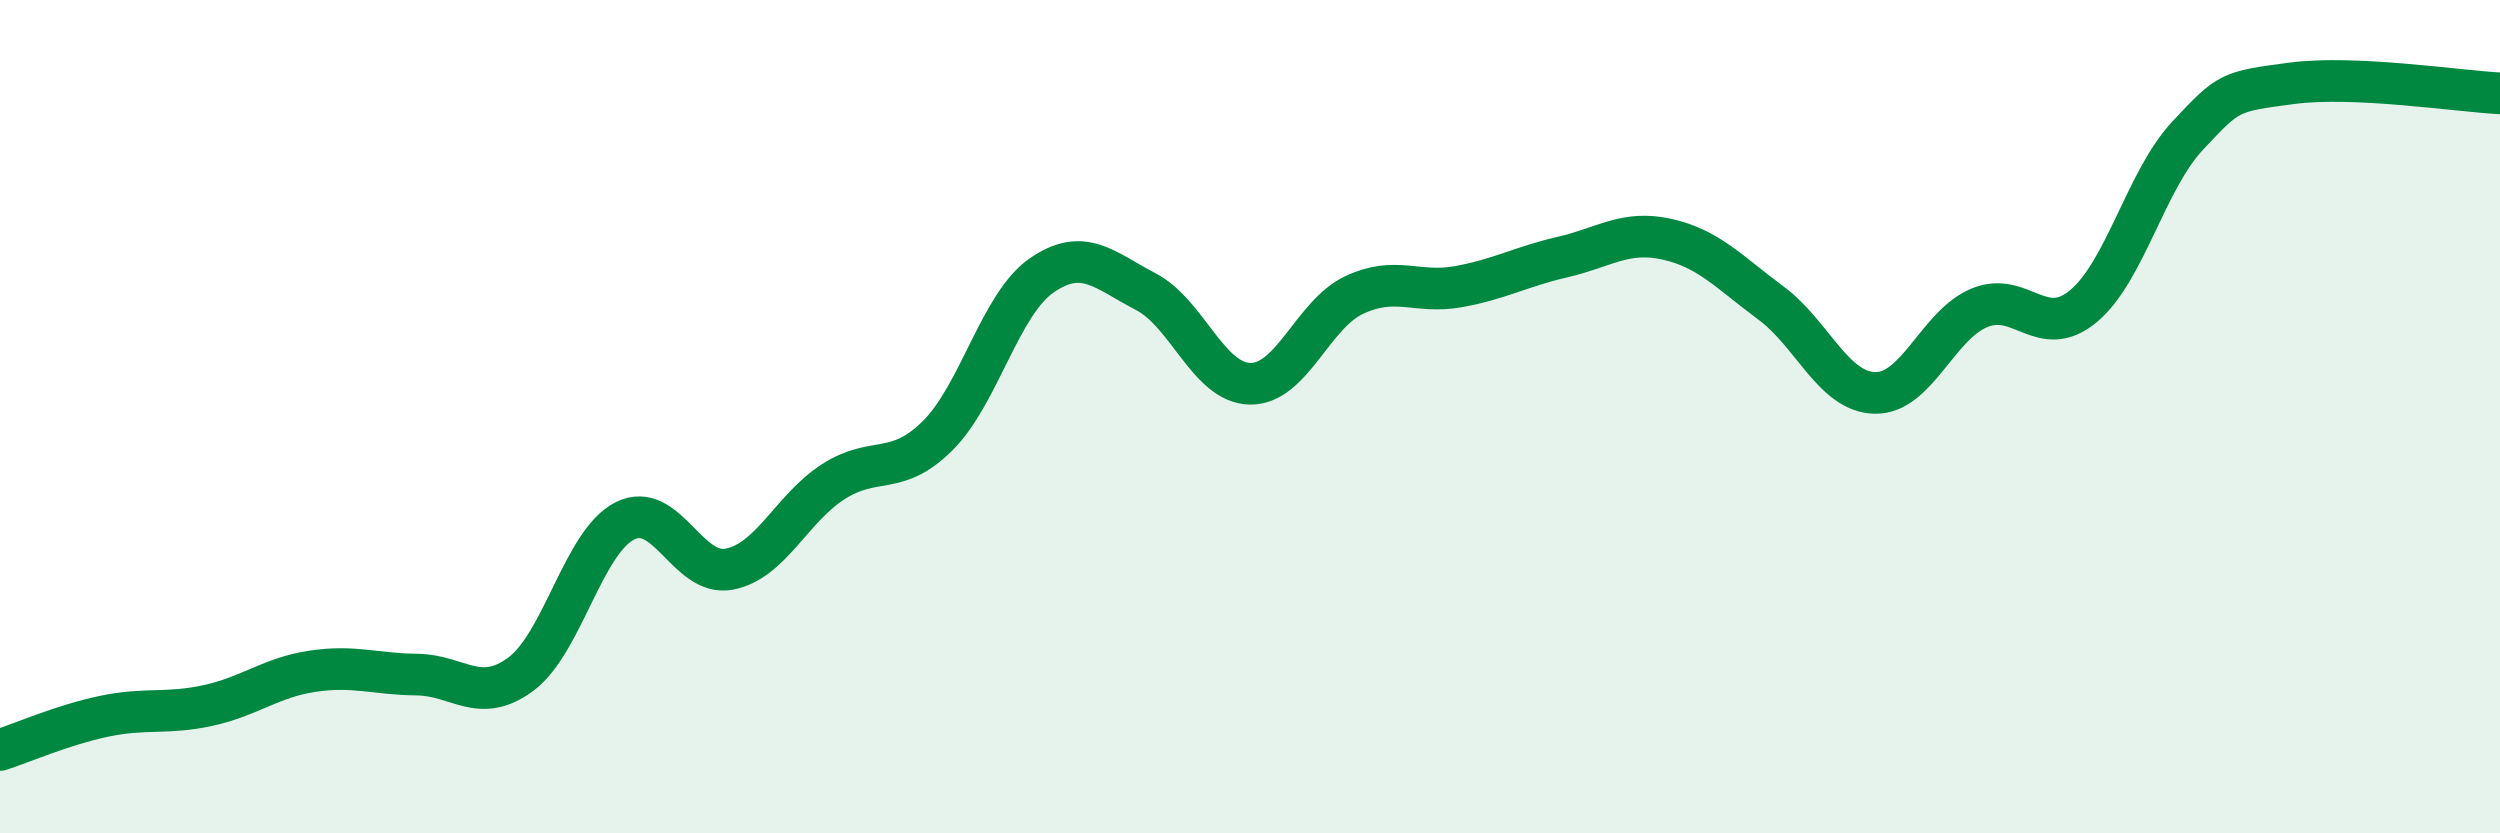
    <svg width="60" height="20" viewBox="0 0 60 20" xmlns="http://www.w3.org/2000/svg">
      <path
        d="M 0,18 C 0.5,17.84 1.5,17.4 2.5,17.19 C 3.5,16.98 4,17.15 5,16.93 C 6,16.71 6.5,16.26 7.5,16.11 C 8.5,15.96 9,16.18 10,16.19 C 11,16.2 11.5,16.92 12.5,16.18 C 13.5,15.44 14,13 15,12.5 C 16,12 16.5,13.85 17.5,13.66 C 18.5,13.47 19,12.2 20,11.56 C 21,10.92 21.5,11.45 22.5,10.46 C 23.5,9.47 24,7.3 25,6.61 C 26,5.92 26.5,6.48 27.5,7 C 28.5,7.52 29,9.19 30,9.21 C 31,9.23 31.5,7.55 32.5,7.08 C 33.5,6.61 34,7.06 35,6.88 C 36,6.7 36.5,6.4 37.5,6.17 C 38.5,5.94 39,5.52 40,5.74 C 41,5.96 41.5,6.53 42.5,7.27 C 43.5,8.01 44,9.41 45,9.43 C 46,9.45 46.5,7.81 47.5,7.39 C 48.5,6.97 49,8.18 50,7.35 C 51,6.52 51.5,4.33 52.5,3.26 C 53.5,2.19 53.5,2.2 55,2 C 56.5,1.8 59,2.19 60,2.24L60 20L0 20Z"
        fill="#008740"
        opacity="0.1"
        stroke-linecap="round"
        stroke-linejoin="round"
      />
      <path
        d="M 0,18 C 0.5,17.84 1.5,17.4 2.5,17.19 C 3.5,16.98 4,17.15 5,16.93 C 6,16.71 6.5,16.26 7.5,16.11 C 8.5,15.96 9,16.18 10,16.19 C 11,16.2 11.5,16.92 12.5,16.18 C 13.5,15.44 14,13 15,12.5 C 16,12 16.5,13.85 17.5,13.66 C 18.5,13.47 19,12.2 20,11.56 C 21,10.92 21.5,11.45 22.5,10.46 C 23.5,9.47 24,7.3 25,6.61 C 26,5.92 26.5,6.48 27.5,7 C 28.5,7.52 29,9.19 30,9.21 C 31,9.23 31.5,7.55 32.5,7.08 C 33.5,6.61 34,7.06 35,6.88 C 36,6.7 36.5,6.4 37.5,6.17 C 38.5,5.94 39,5.52 40,5.74 C 41,5.96 41.5,6.53 42.5,7.27 C 43.5,8.01 44,9.41 45,9.43 C 46,9.45 46.5,7.81 47.5,7.39 C 48.5,6.97 49,8.18 50,7.35 C 51,6.52 51.5,4.33 52.5,3.26 C 53.5,2.19 53.5,2.2 55,2 C 56.5,1.8 59,2.19 60,2.24"
        stroke="#008740"
        stroke-width="1"
        fill="none"
        stroke-linecap="round"
        stroke-linejoin="round"
      />
    </svg>
  